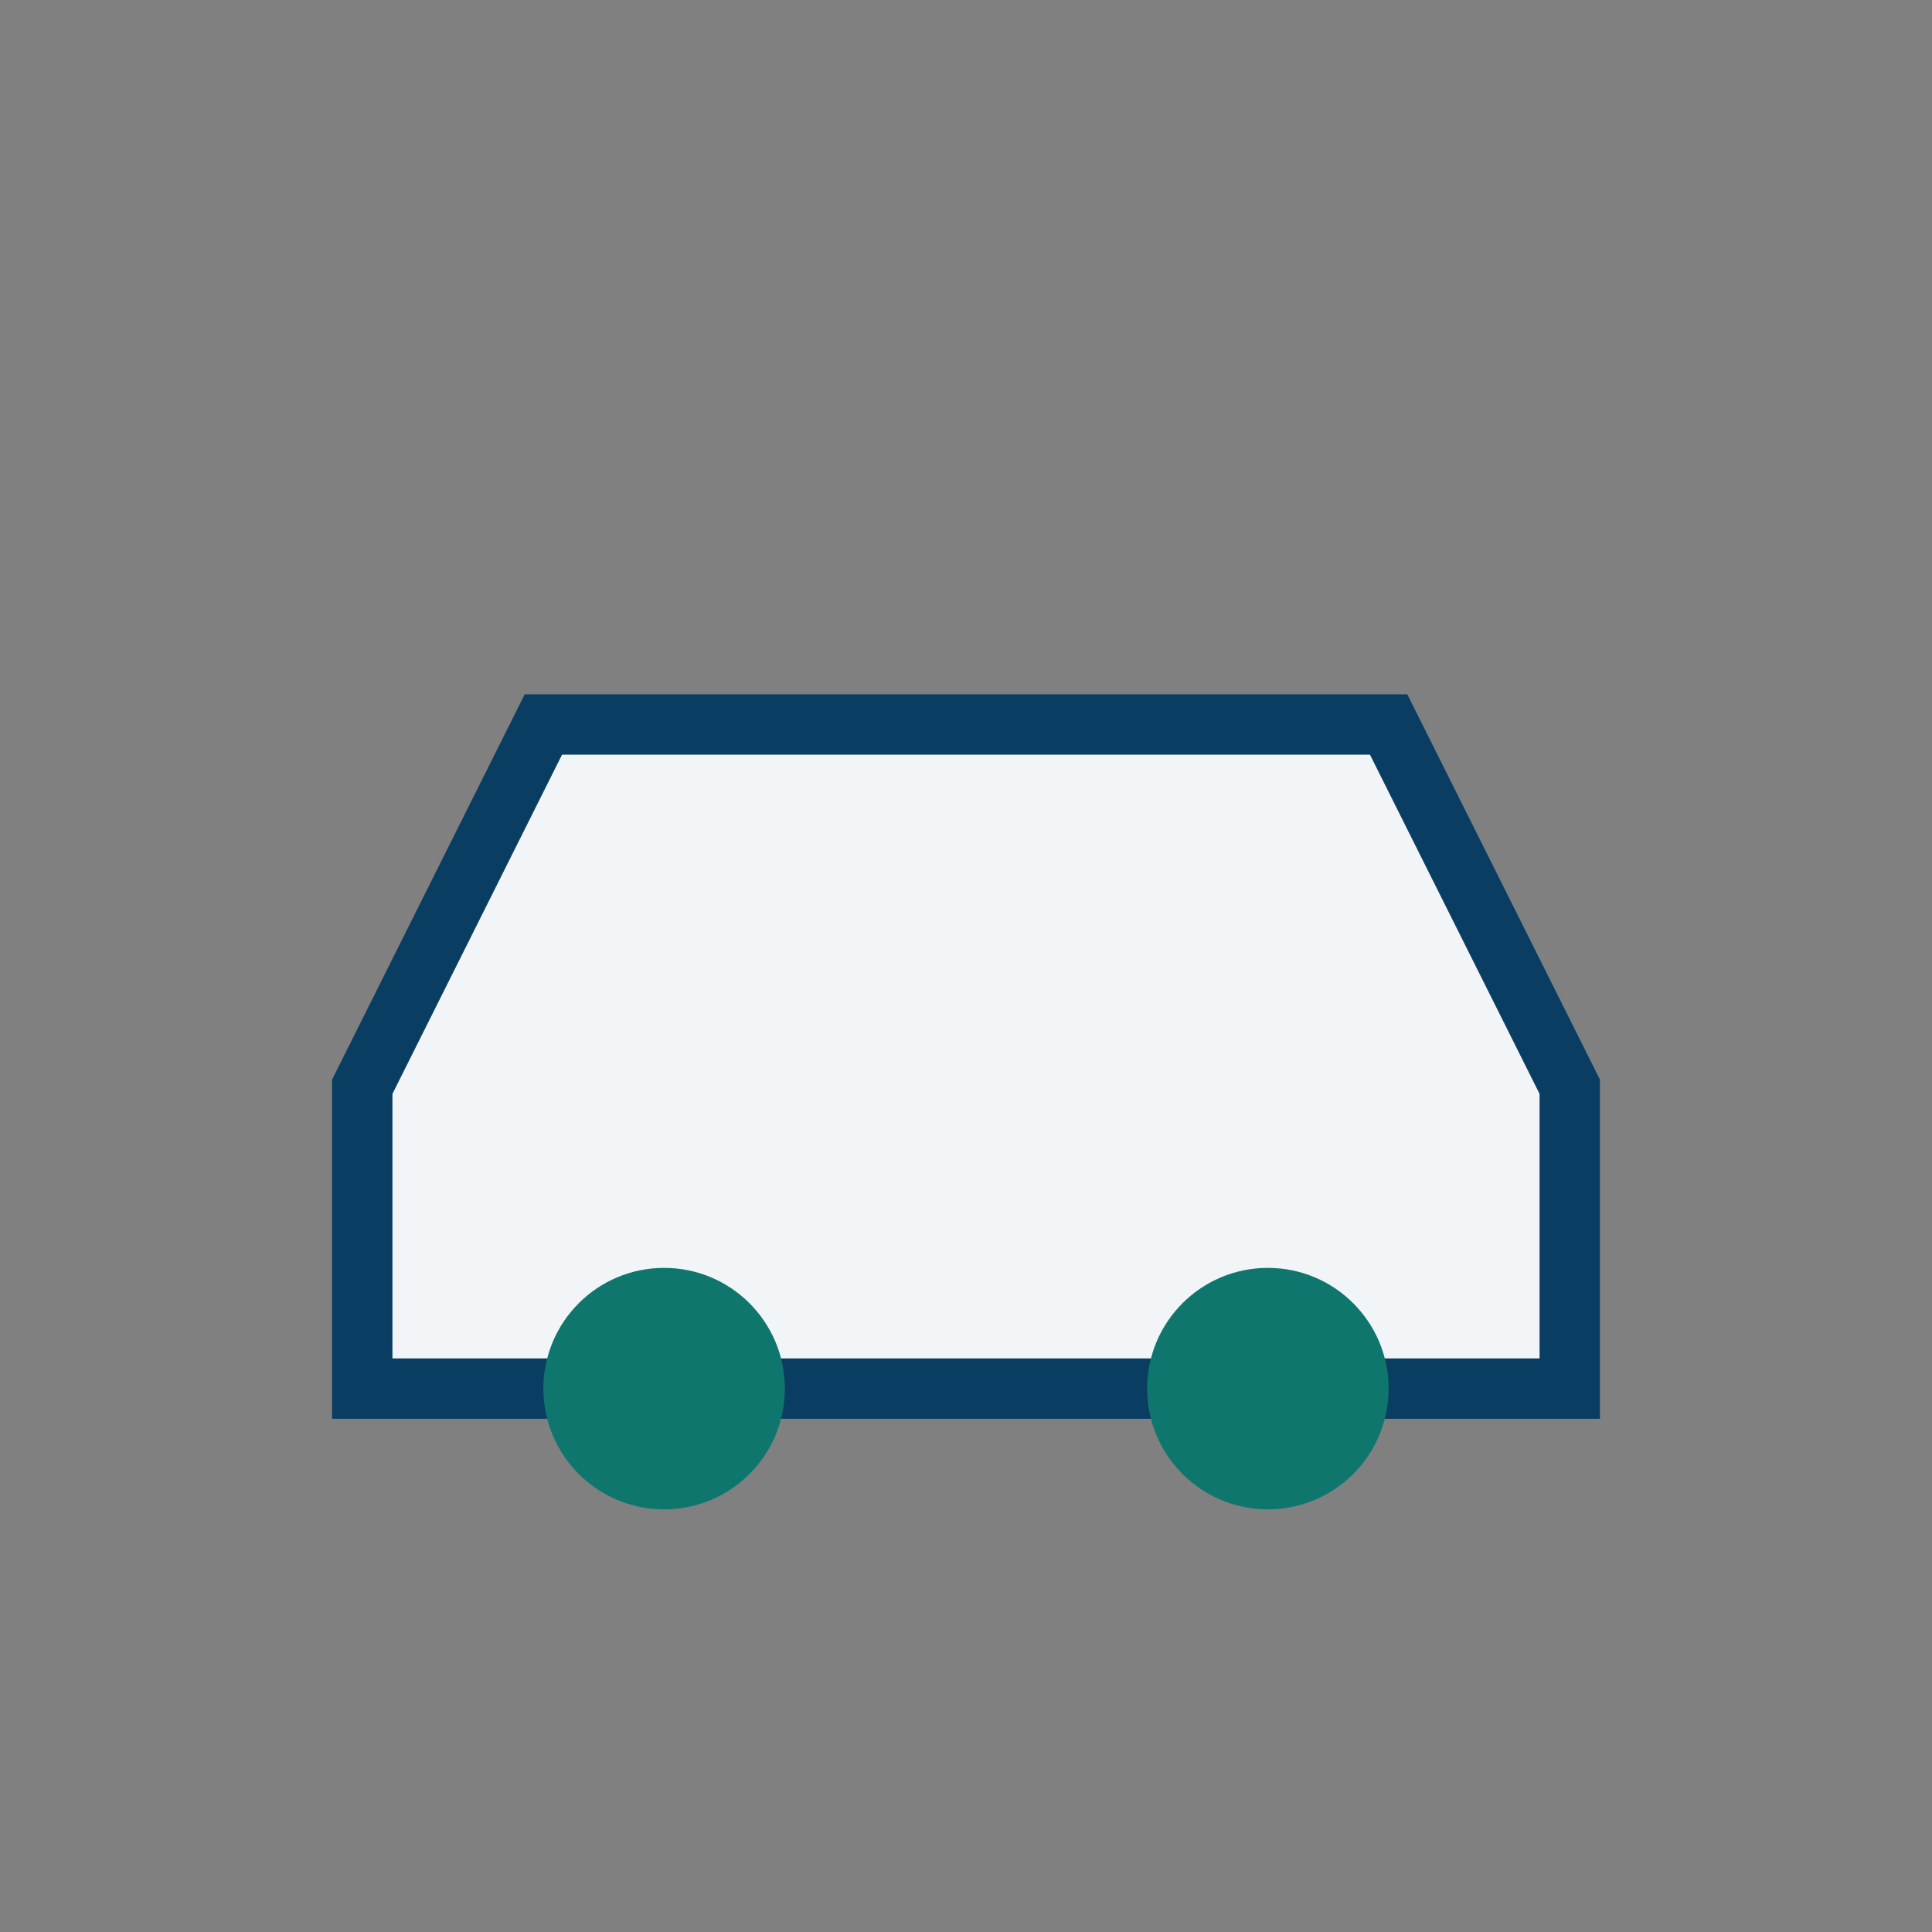 <?xml version="1.0" encoding="UTF-8"?>
<svg xmlns="http://www.w3.org/2000/svg" width="32" height="32" viewBox="0 0 32 32"><rect x="0" y="0" width="32" height="32" fill="#808080" stroke="none"/><path fill="#F2F5F7" stroke="#0A3D62" d="M6 18l3-6h14l3 6v5H6z"/><circle cx="11" cy="23" r="2" fill="#0F766E"/><circle cx="21" cy="23" r="2" fill="#0F766E"/></svg>
